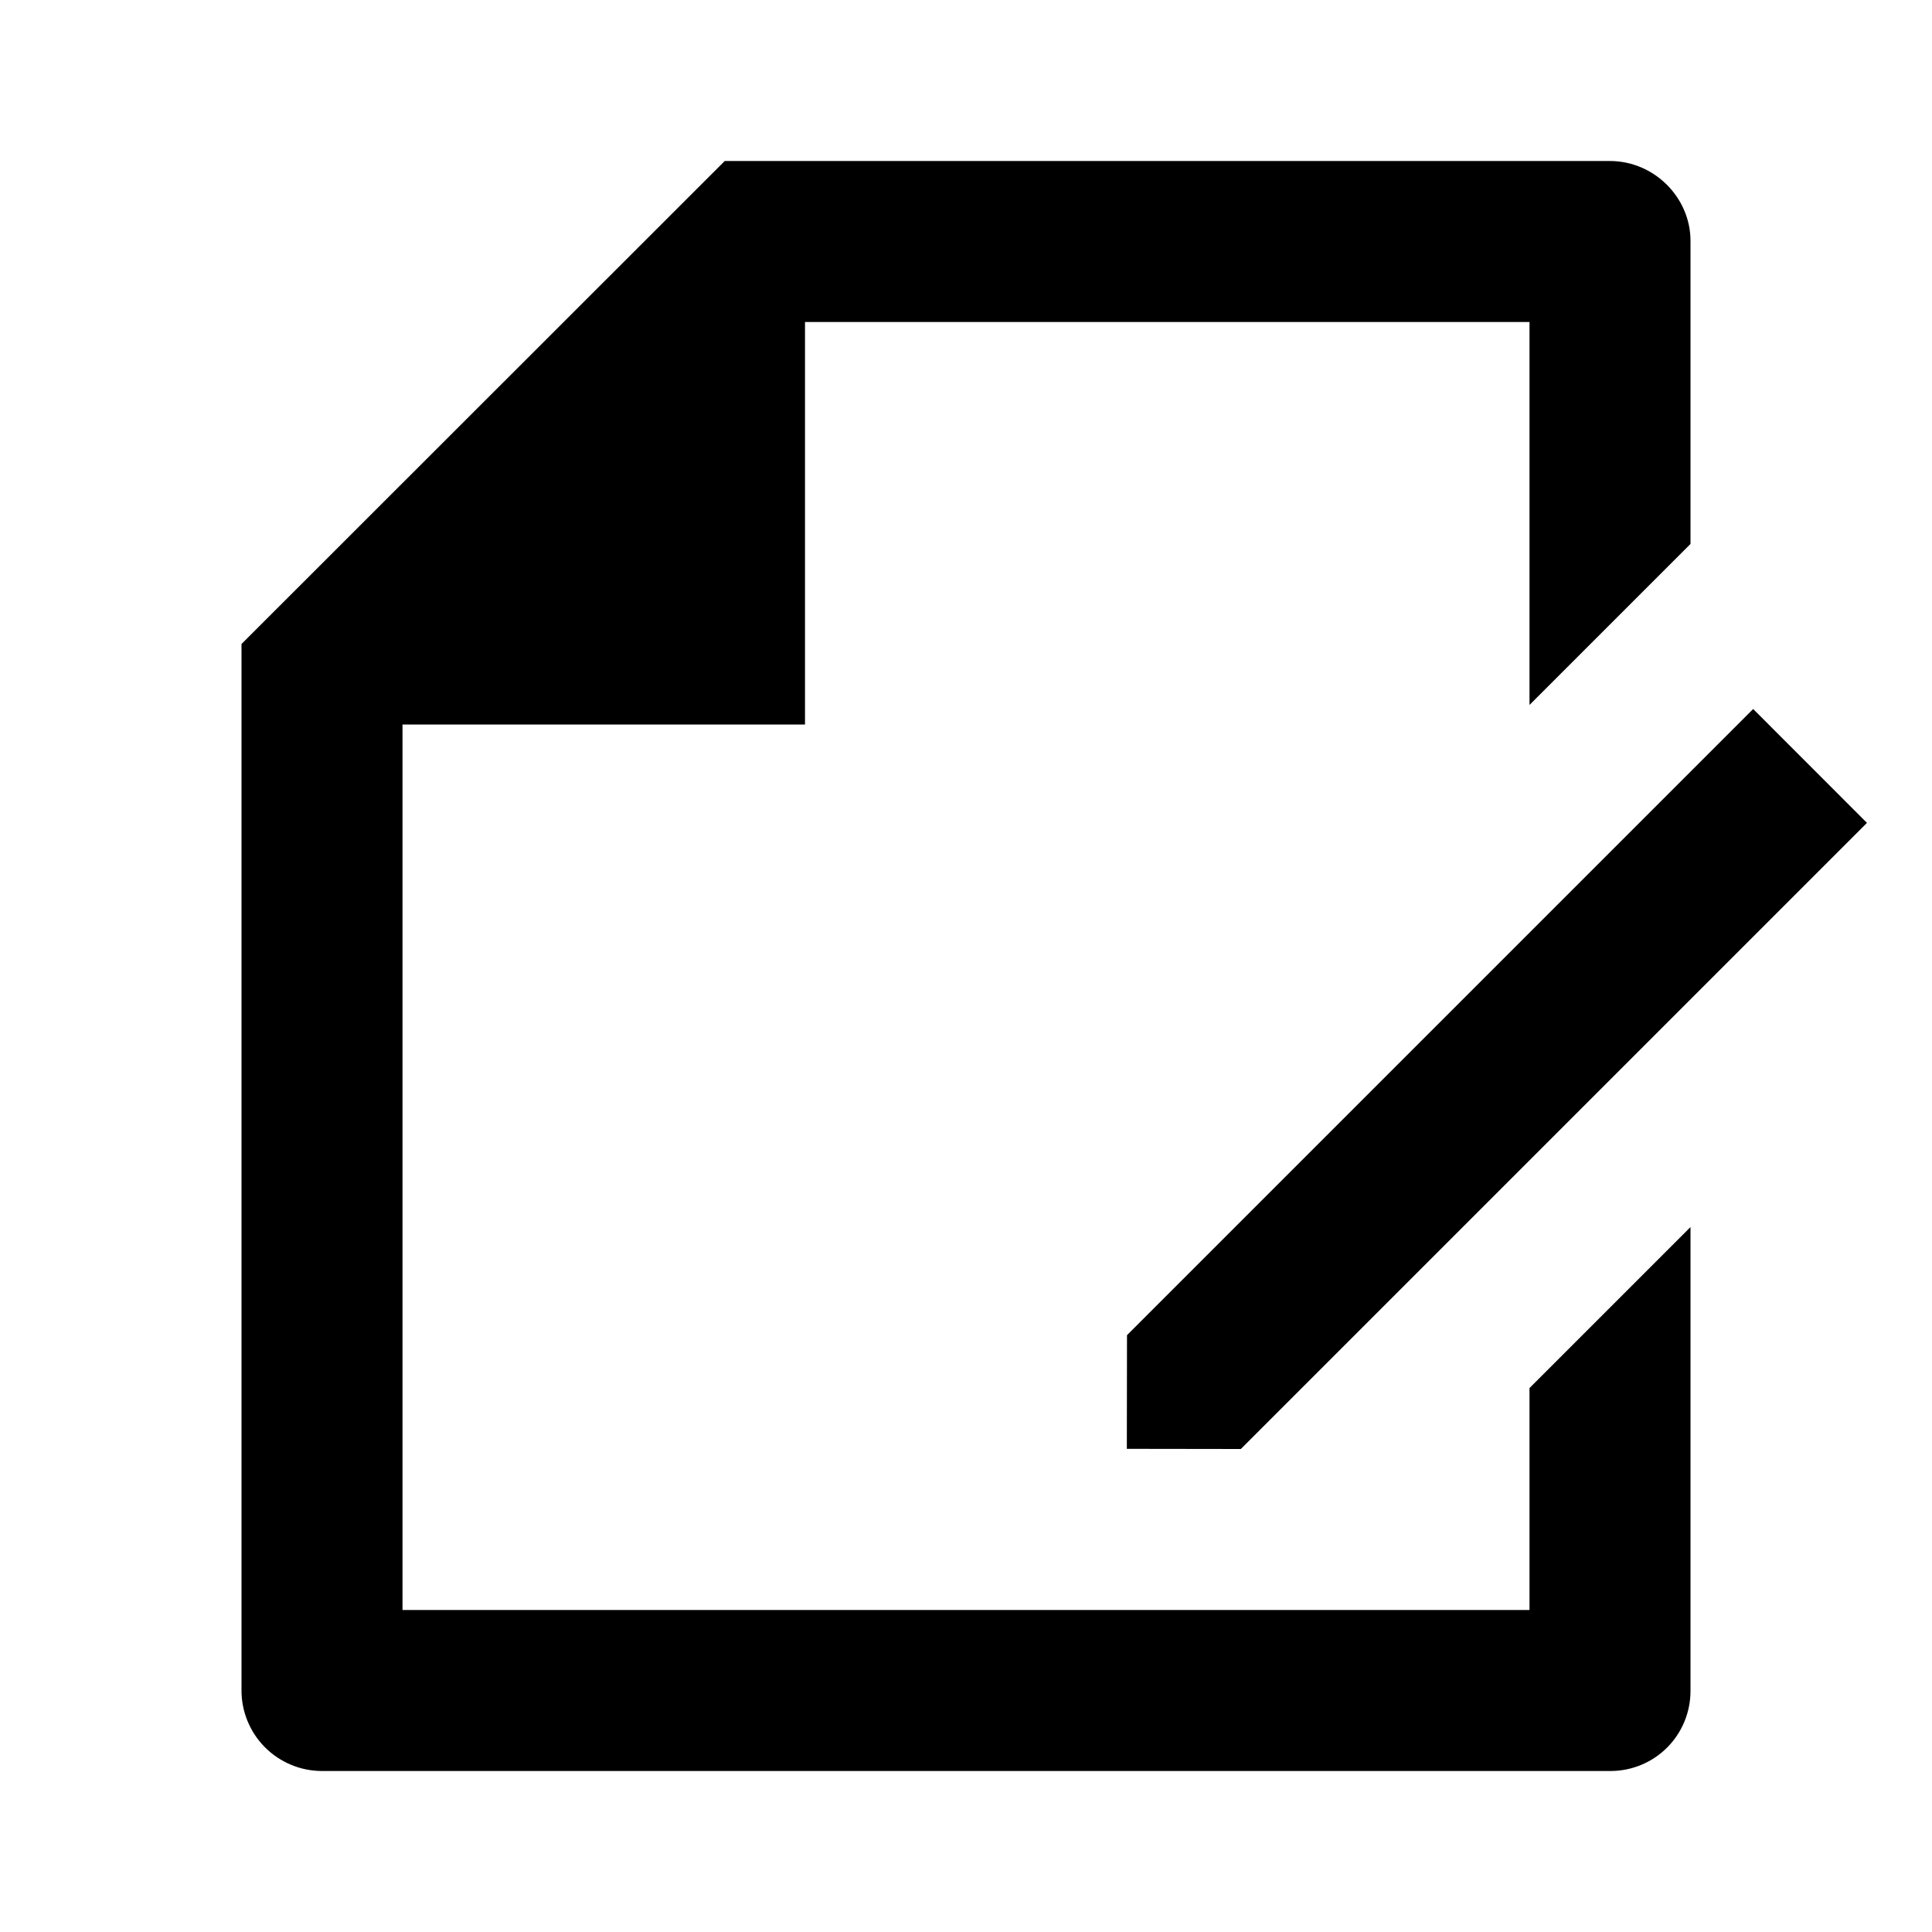 <svg width="48" height="48" viewBox="0 0 48 48" fill="none" xmlns="http://www.w3.org/2000/svg">
<path d="M42 13.514L38 17.514V8H20V18H10V40H38V34.486L42 30.486V42.016C41.999 42.542 41.79 43.047 41.418 43.419C41.045 43.791 40.54 44 40.014 44H7.986C7.723 43.998 7.464 43.945 7.222 43.842C6.98 43.74 6.76 43.591 6.576 43.404C6.391 43.217 6.246 42.996 6.147 42.752C6.048 42.509 5.998 42.249 6 41.986V16L18.006 4H39.996C41.1 4 42 4.91 42 5.984V13.514ZM43.556 17.614L46.384 20.444L30.828 36L27.996 35.996L28 33.172L43.556 17.616V17.614Z" fill="black"/>
</svg>
